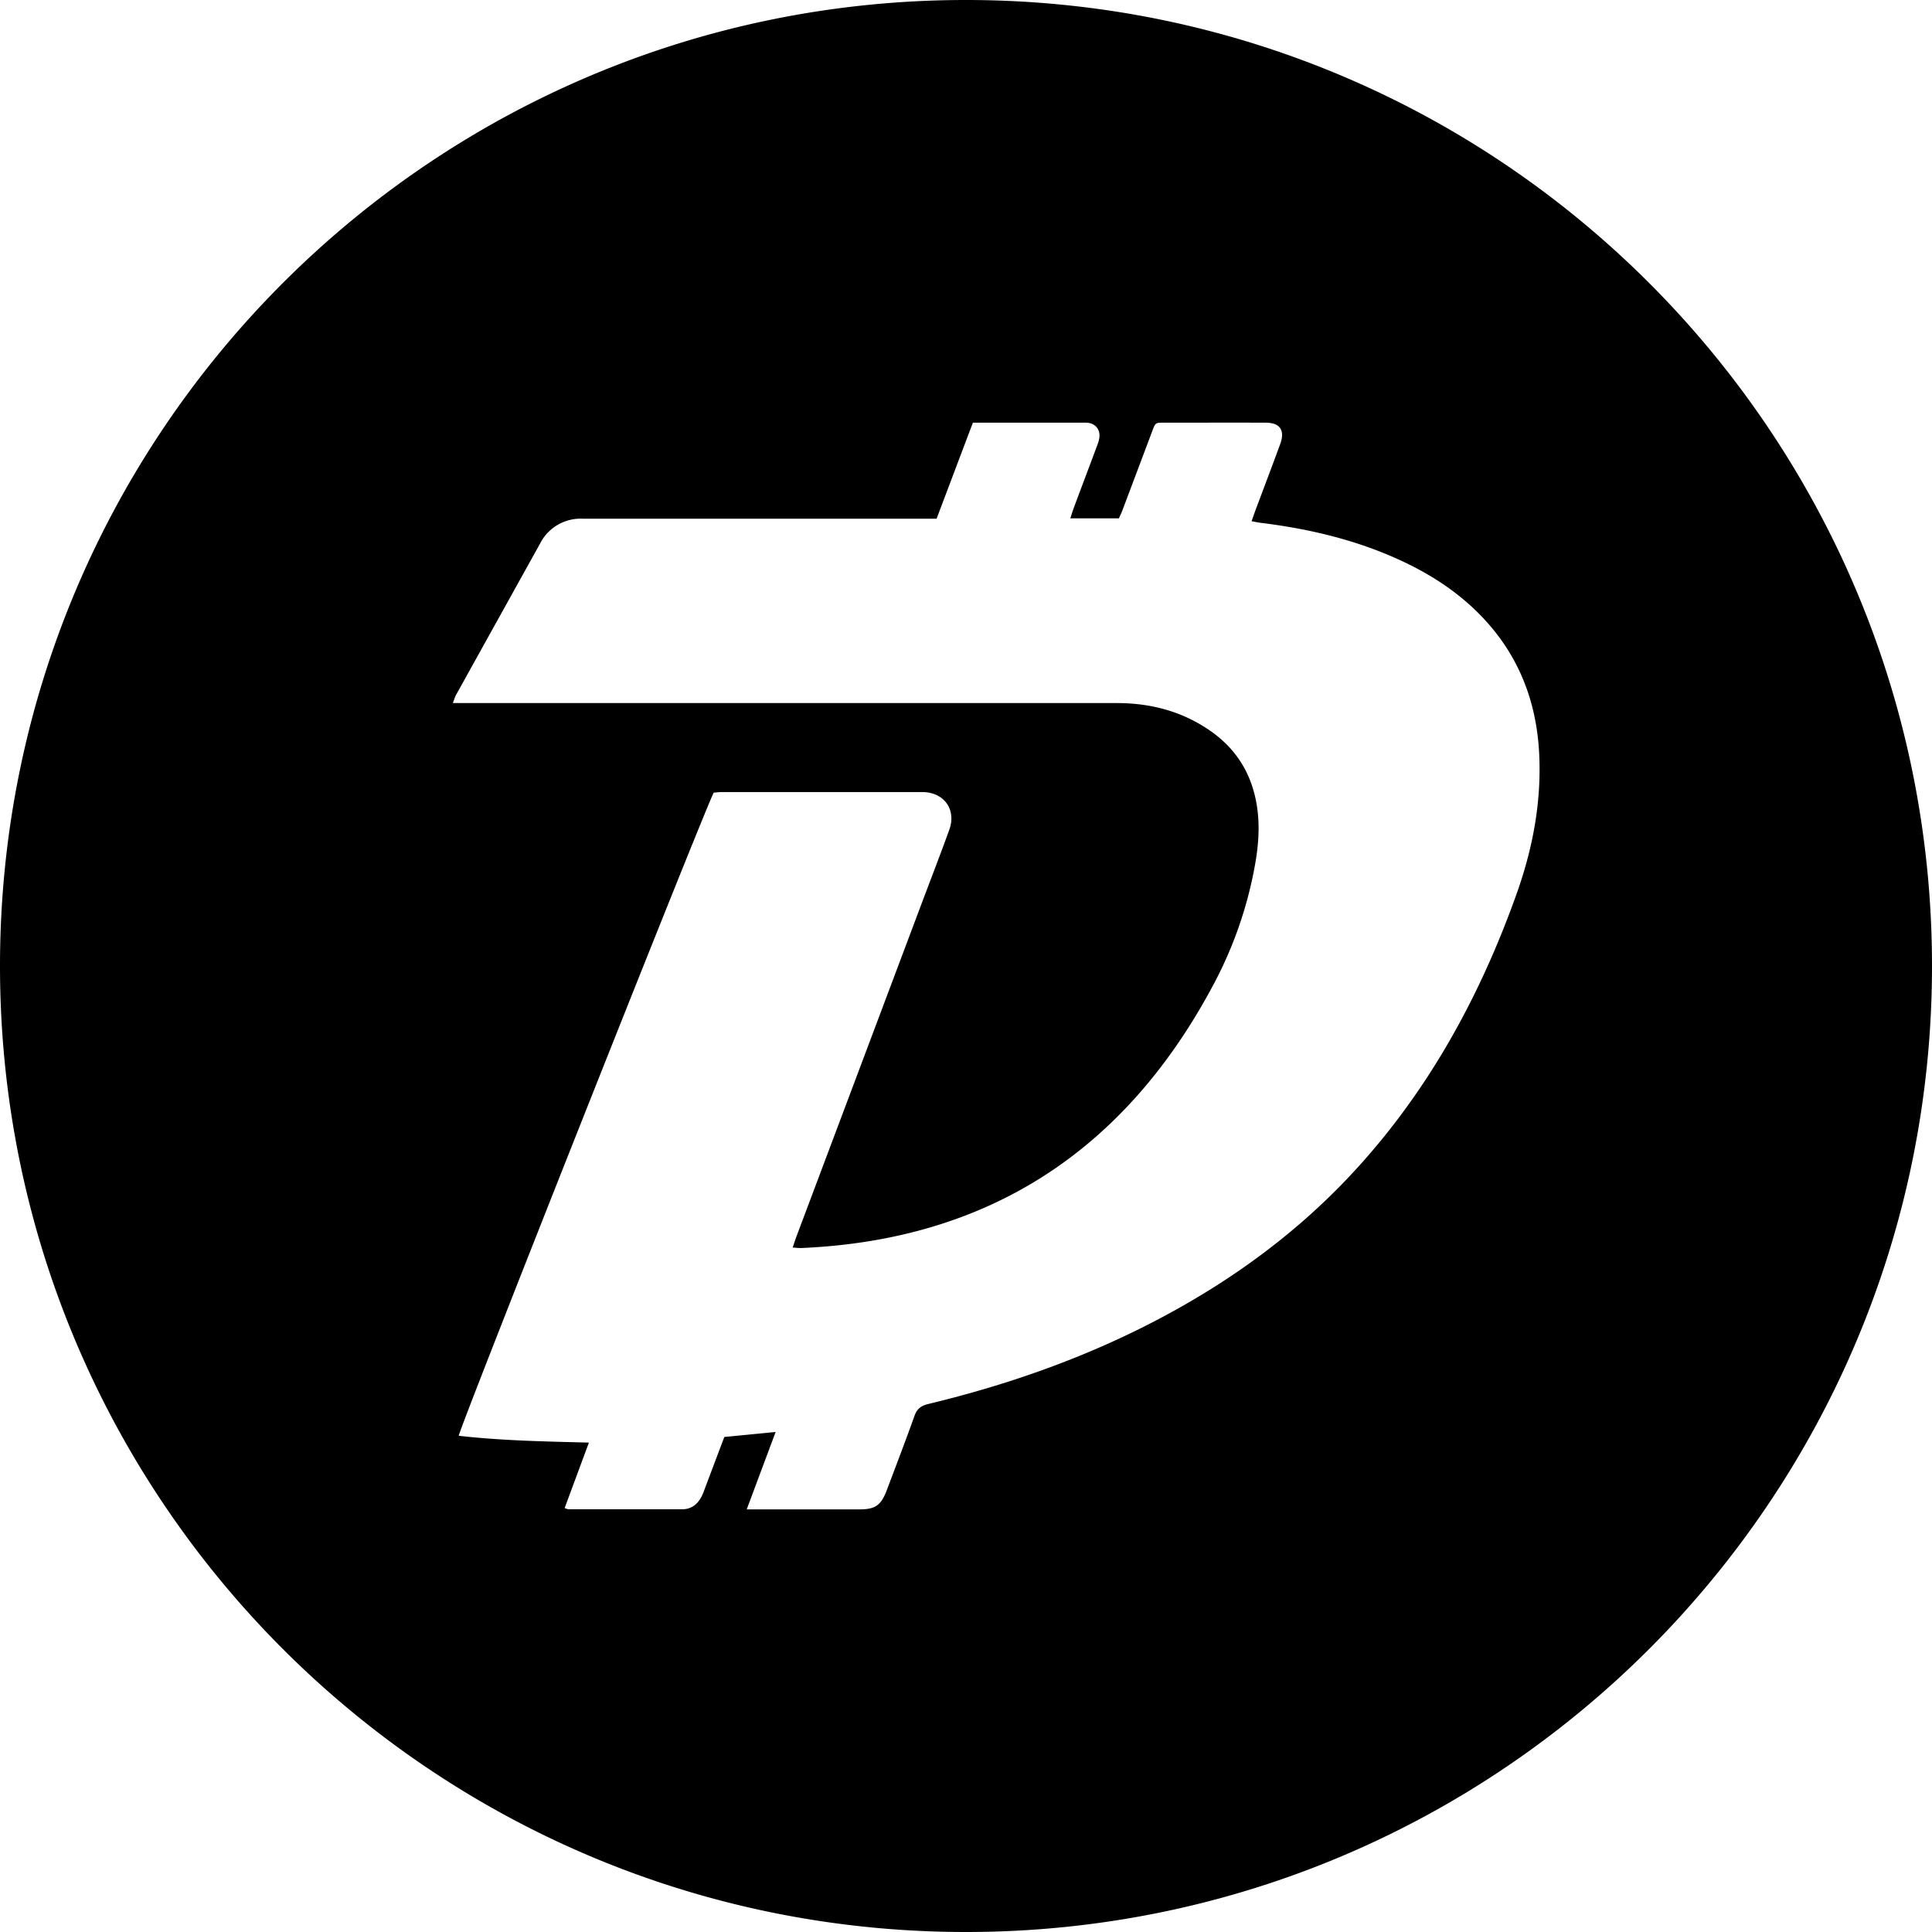 <?xml version="1.0" encoding="utf-8"?>
<!-- Generator: www.svgicons.com -->
<svg xmlns="http://www.w3.org/2000/svg" width="800" height="800" viewBox="0 0 32 32">
<path fill="currentColor" fill-rule="evenodd" d="M16 32C7.163 32 0 24.837 0 16S7.163 0 16 0s16 7.163 16 16s-7.163 16-16 16m-3.632-7h1.868c.262 0 .357-.067.452-.318c.154-.408.31-.815.457-1.226c.041-.118.105-.17.224-.2c1.34-.322 2.634-.778 3.858-1.427c1.134-.602 2.168-1.346 3.064-2.282c1.3-1.36 2.198-2.972 2.83-4.746c.267-.75.414-1.526.372-2.33c-.044-.831-.321-1.566-.879-2.182c-.412-.455-.913-.78-1.464-1.029c-.725-.327-1.49-.505-2.274-.601c-.045-.006-.09-.016-.146-.026l.061-.173c.138-.367.277-.733.412-1.102c.085-.23 0-.356-.238-.357c-.564-.002-1.129 0-1.693 0c-.133 0-.135.001-.185.134l-.496 1.317c-.017.045-.039.089-.058.133h-.805c.022-.068.039-.125.06-.18c.123-.332.249-.662.372-.993c.02-.052.04-.104.048-.158c.019-.13-.054-.23-.18-.25c-.043-.006-.087-.003-.13-.003h-1.784l-.601 1.59H9.648a.754.754 0 0 0-.706.418l-1.388 2.5c-.02.036-.03.077-.054.136h11.02c.568.004 1.094.148 1.562.485c.353.256.59.598.698 1.03c.099.395.076.791.003 1.186a6.711 6.711 0 0 1-.67 1.935c-1.468 2.777-3.74 4.255-6.836 4.39c-.045.002-.09-.004-.148-.008c.026-.075.044-.133.065-.189L15.252 15c.157-.418.319-.835.471-1.256c.116-.318-.068-.598-.399-.623c-.032-.002-.065-.002-.097-.002h-3.271c-.048 0-.095.007-.135.01c-.16.307-4.21 10.519-4.223 10.652c.71.081 1.423.094 2.156.113l-.402 1.085c.033.01.048.019.063.019c.63 0 1.259.002 1.888 0c.143 0 .246-.078.313-.203c.031-.058.051-.122.075-.184l.306-.81l.85-.083z"/>
</svg>